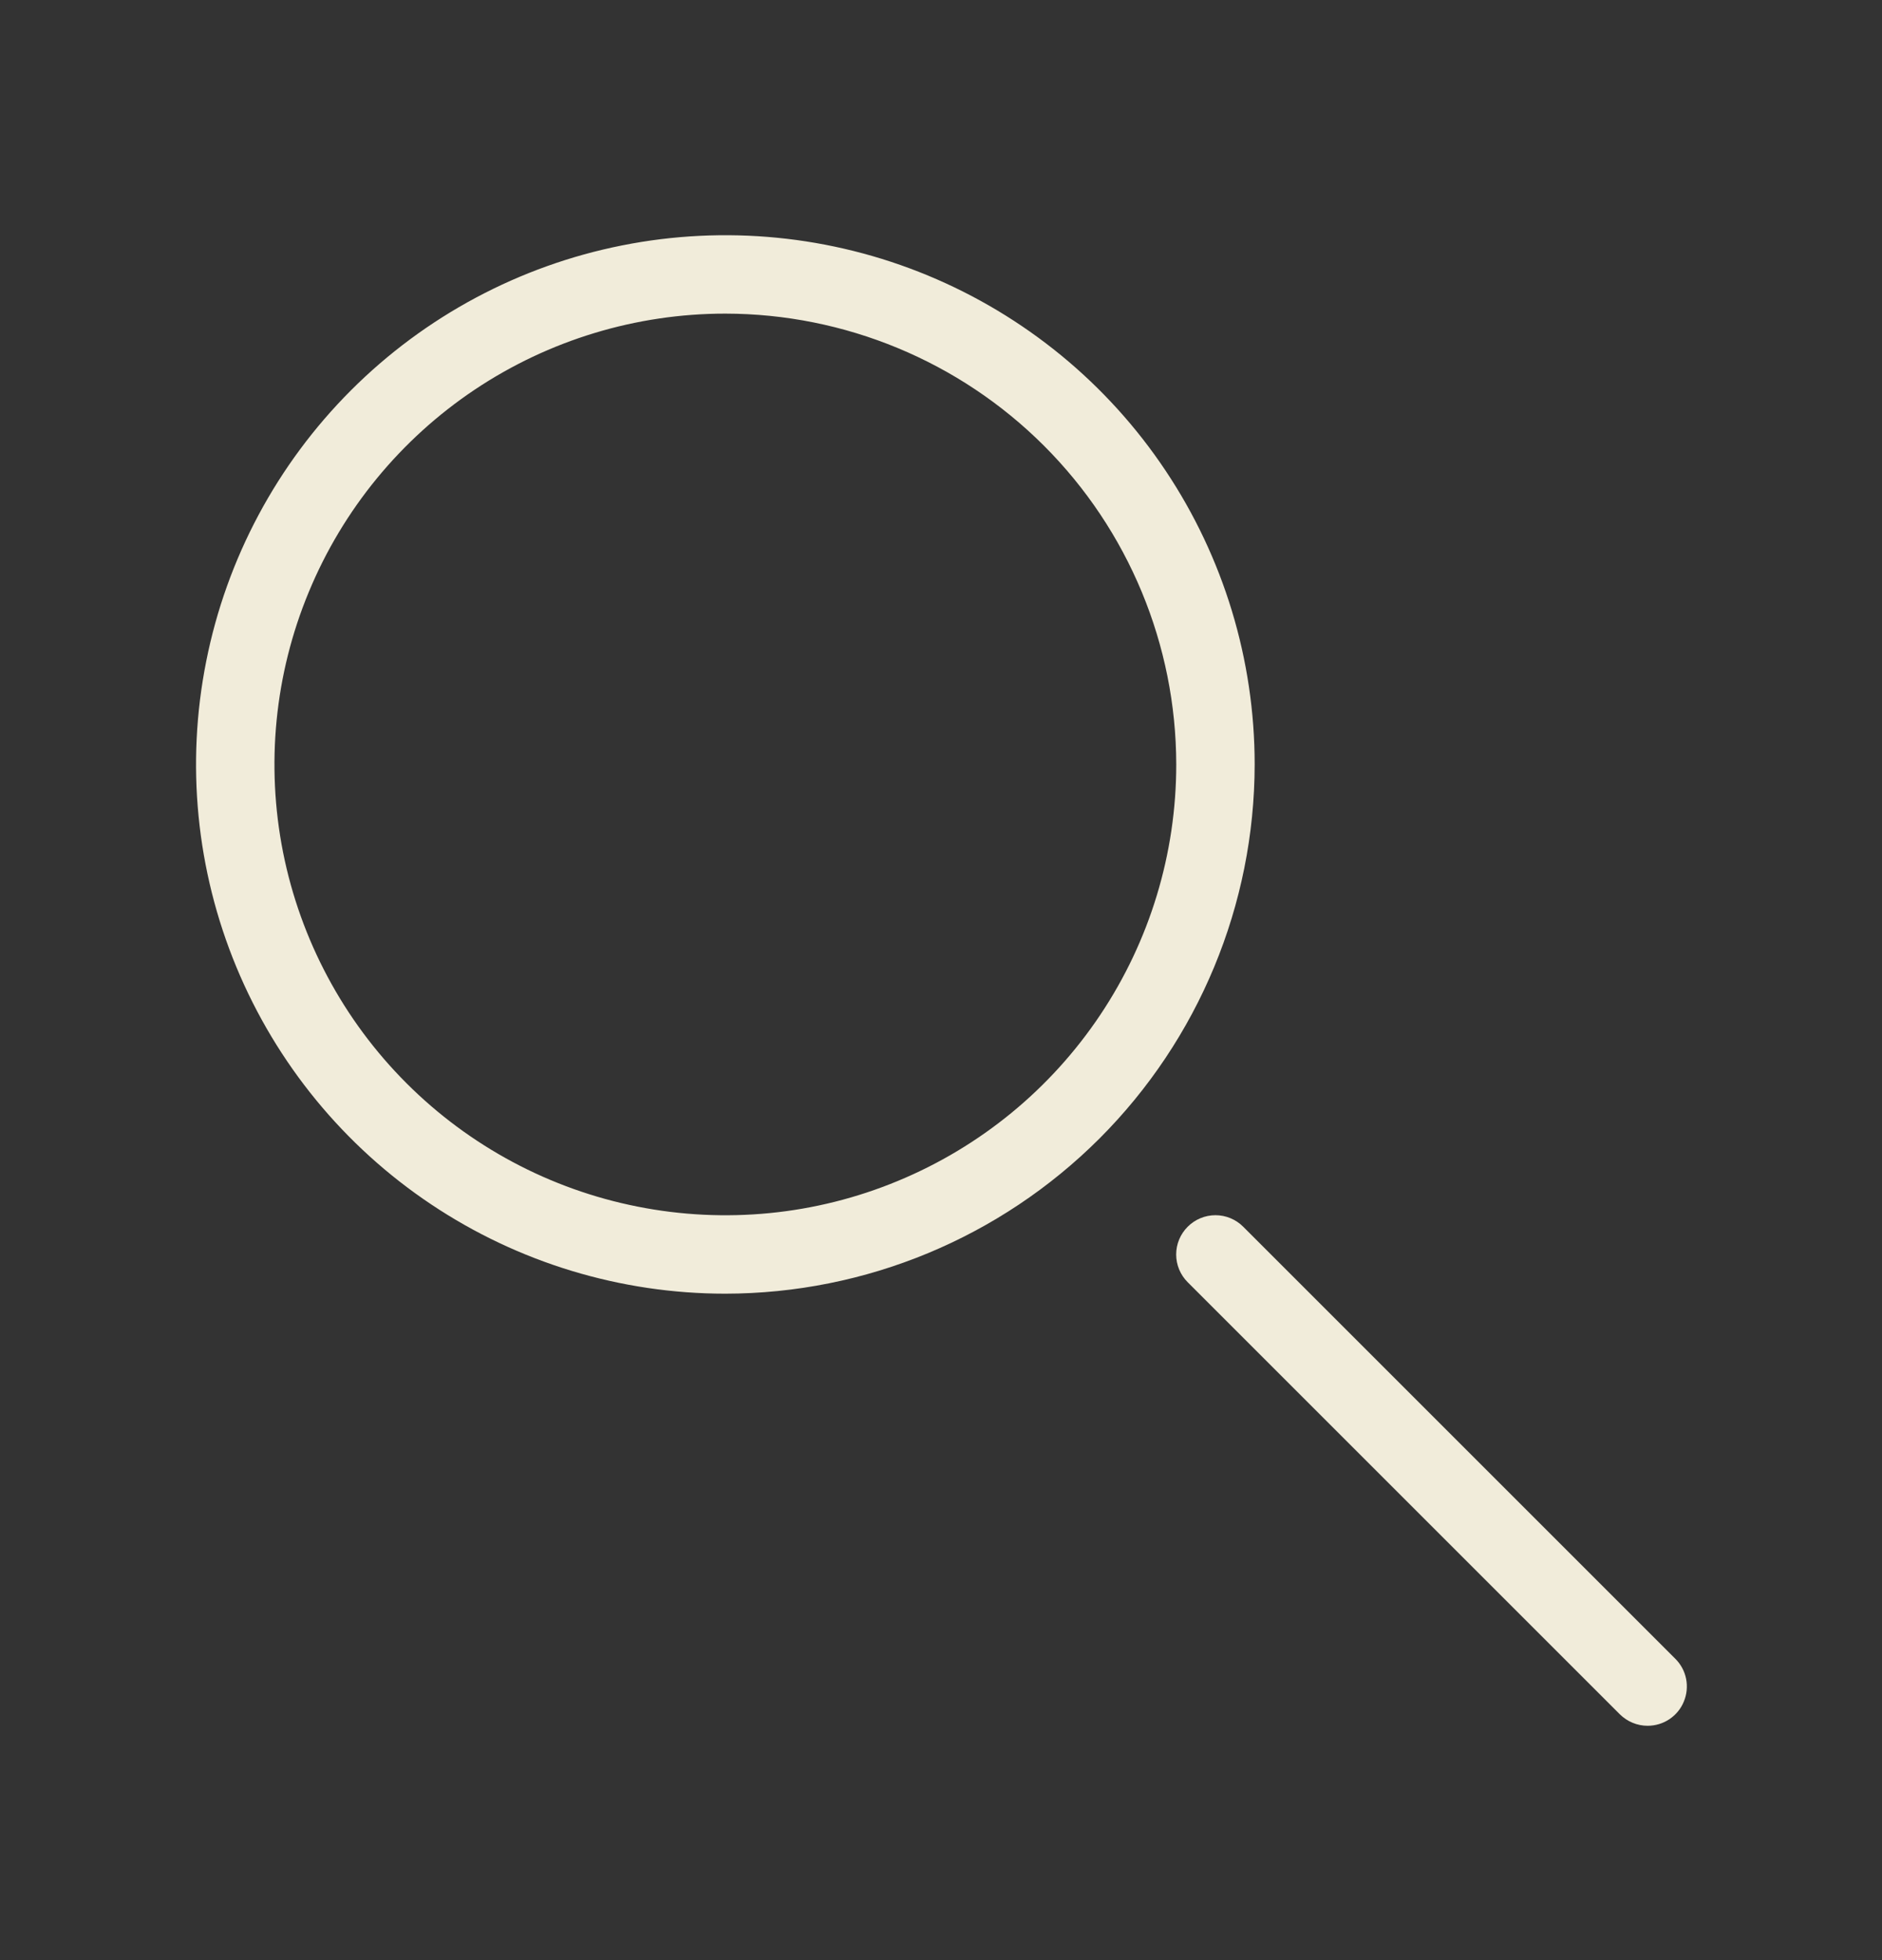 <svg width="24" height="25" viewBox="0 0 24 25" fill="none" xmlns="http://www.w3.org/2000/svg">
<rect x="0" y="0" width="24" height="25" fill="#333333" stroke="none"/>
<path d="M9.25 16.5C7.915 16.5 6.61 16.104 5.5 15.362C4.39 14.621 3.525 13.566 3.014 12.333C2.503 11.1 2.369 9.743 2.63 8.433C2.89 7.124 3.533 5.921 4.477 4.977C5.421 4.033 6.624 3.39 7.933 3.13C9.243 2.869 10.6 3.003 11.833 3.514C13.066 4.025 14.121 4.89 14.862 6C15.604 7.11 16 8.415 16 9.75C15.998 11.54 15.286 13.255 14.021 14.521C12.755 15.786 11.04 16.498 9.25 16.5ZM9.25 4C8.113 4 7.001 4.337 6.055 4.969C5.11 5.601 4.373 6.499 3.938 7.55C3.502 8.6 3.389 9.756 3.61 10.872C3.832 11.987 4.38 13.012 5.184 13.816C5.988 14.62 7.013 15.168 8.128 15.389C9.244 15.611 10.4 15.498 11.45 15.062C12.501 14.627 13.399 13.89 14.031 12.944C14.663 11.999 15 10.887 15 9.75C14.998 8.226 14.392 6.764 13.314 5.686C12.236 4.608 10.774 4.002 9.25 4Z" fill="#F1ECDA"/>
<path d="M21.011 22.011C20.945 22.011 20.88 21.998 20.82 21.973C20.759 21.948 20.704 21.911 20.657 21.865L15.146 16.354C15.052 16.26 14.999 16.133 14.999 16C14.999 15.867 15.052 15.74 15.146 15.646C15.24 15.552 15.367 15.499 15.5 15.499C15.633 15.499 15.76 15.552 15.854 15.646L21.365 21.157C21.435 21.227 21.483 21.316 21.502 21.413C21.521 21.51 21.511 21.611 21.473 21.702C21.436 21.794 21.371 21.872 21.289 21.927C21.207 21.982 21.11 22.011 21.011 22.011Z" fill="#F1ECDA"/>
</svg>
